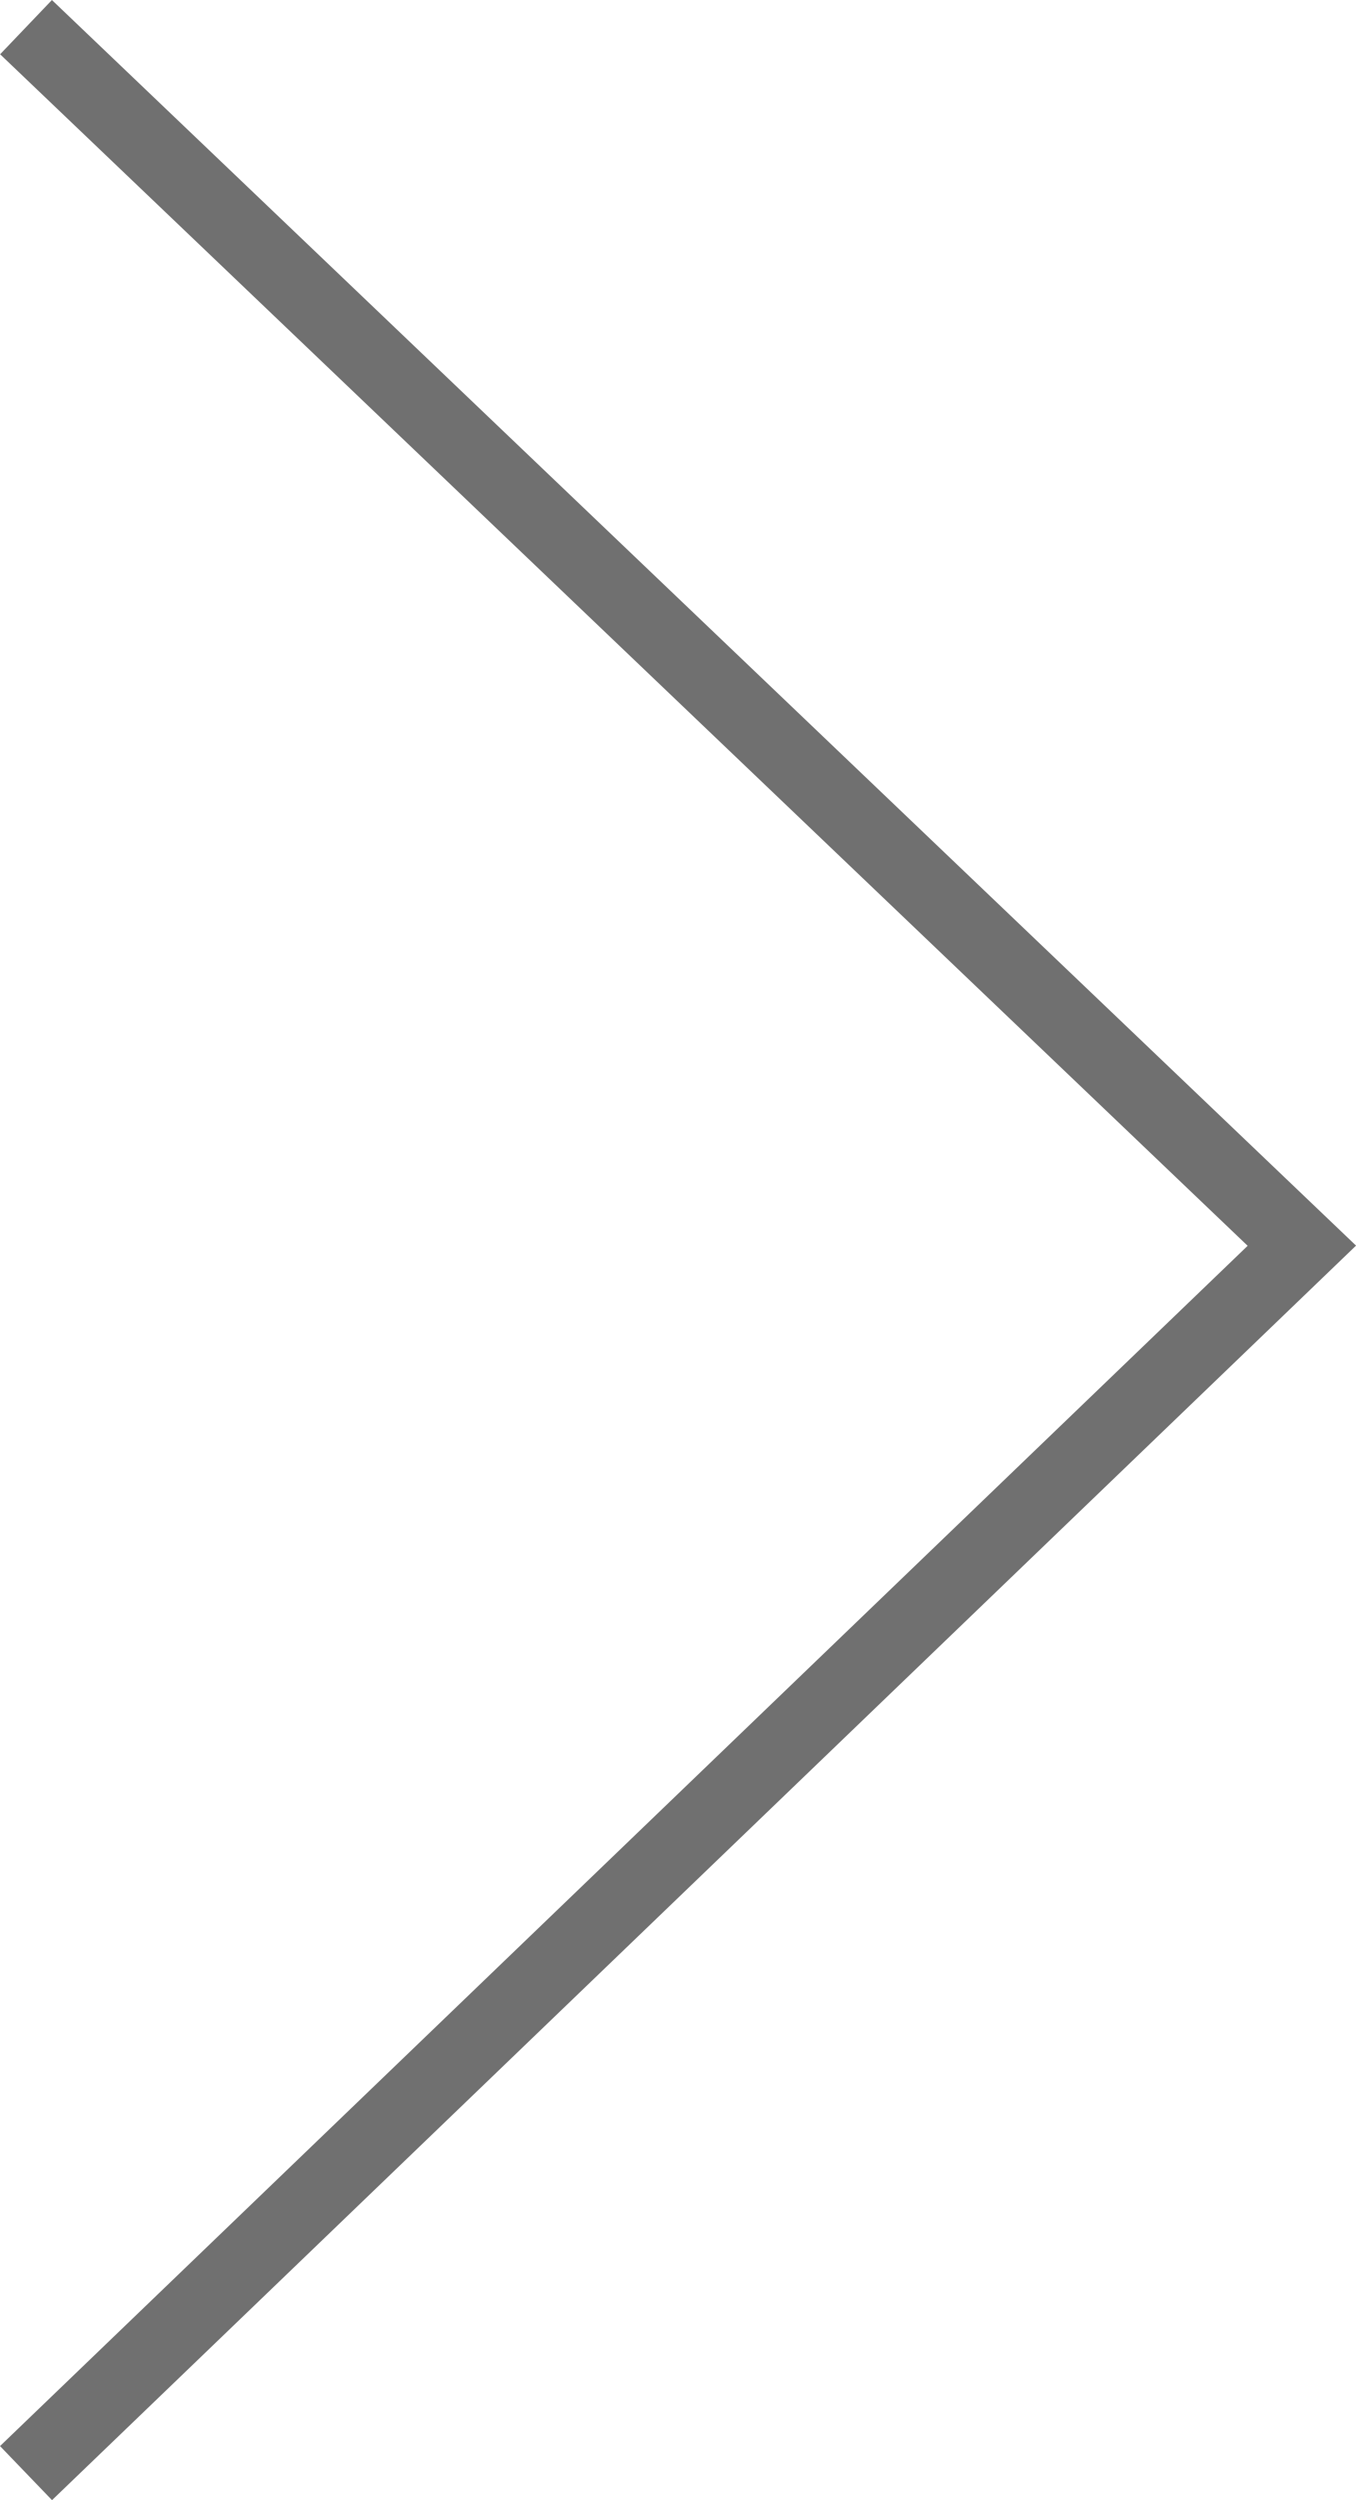 <svg xmlns="http://www.w3.org/2000/svg" width="18.079" height="33.332" viewBox="0 0 18.079 33.332">
  <path id="Tracciato_4494" data-name="Tracciato 4494" d="M17.01,0,0,16.364,17.01,32.61" transform="translate(17.357 32.972) rotate(180)" fill="none" stroke="#707070" stroke-width="1"/>
</svg>
